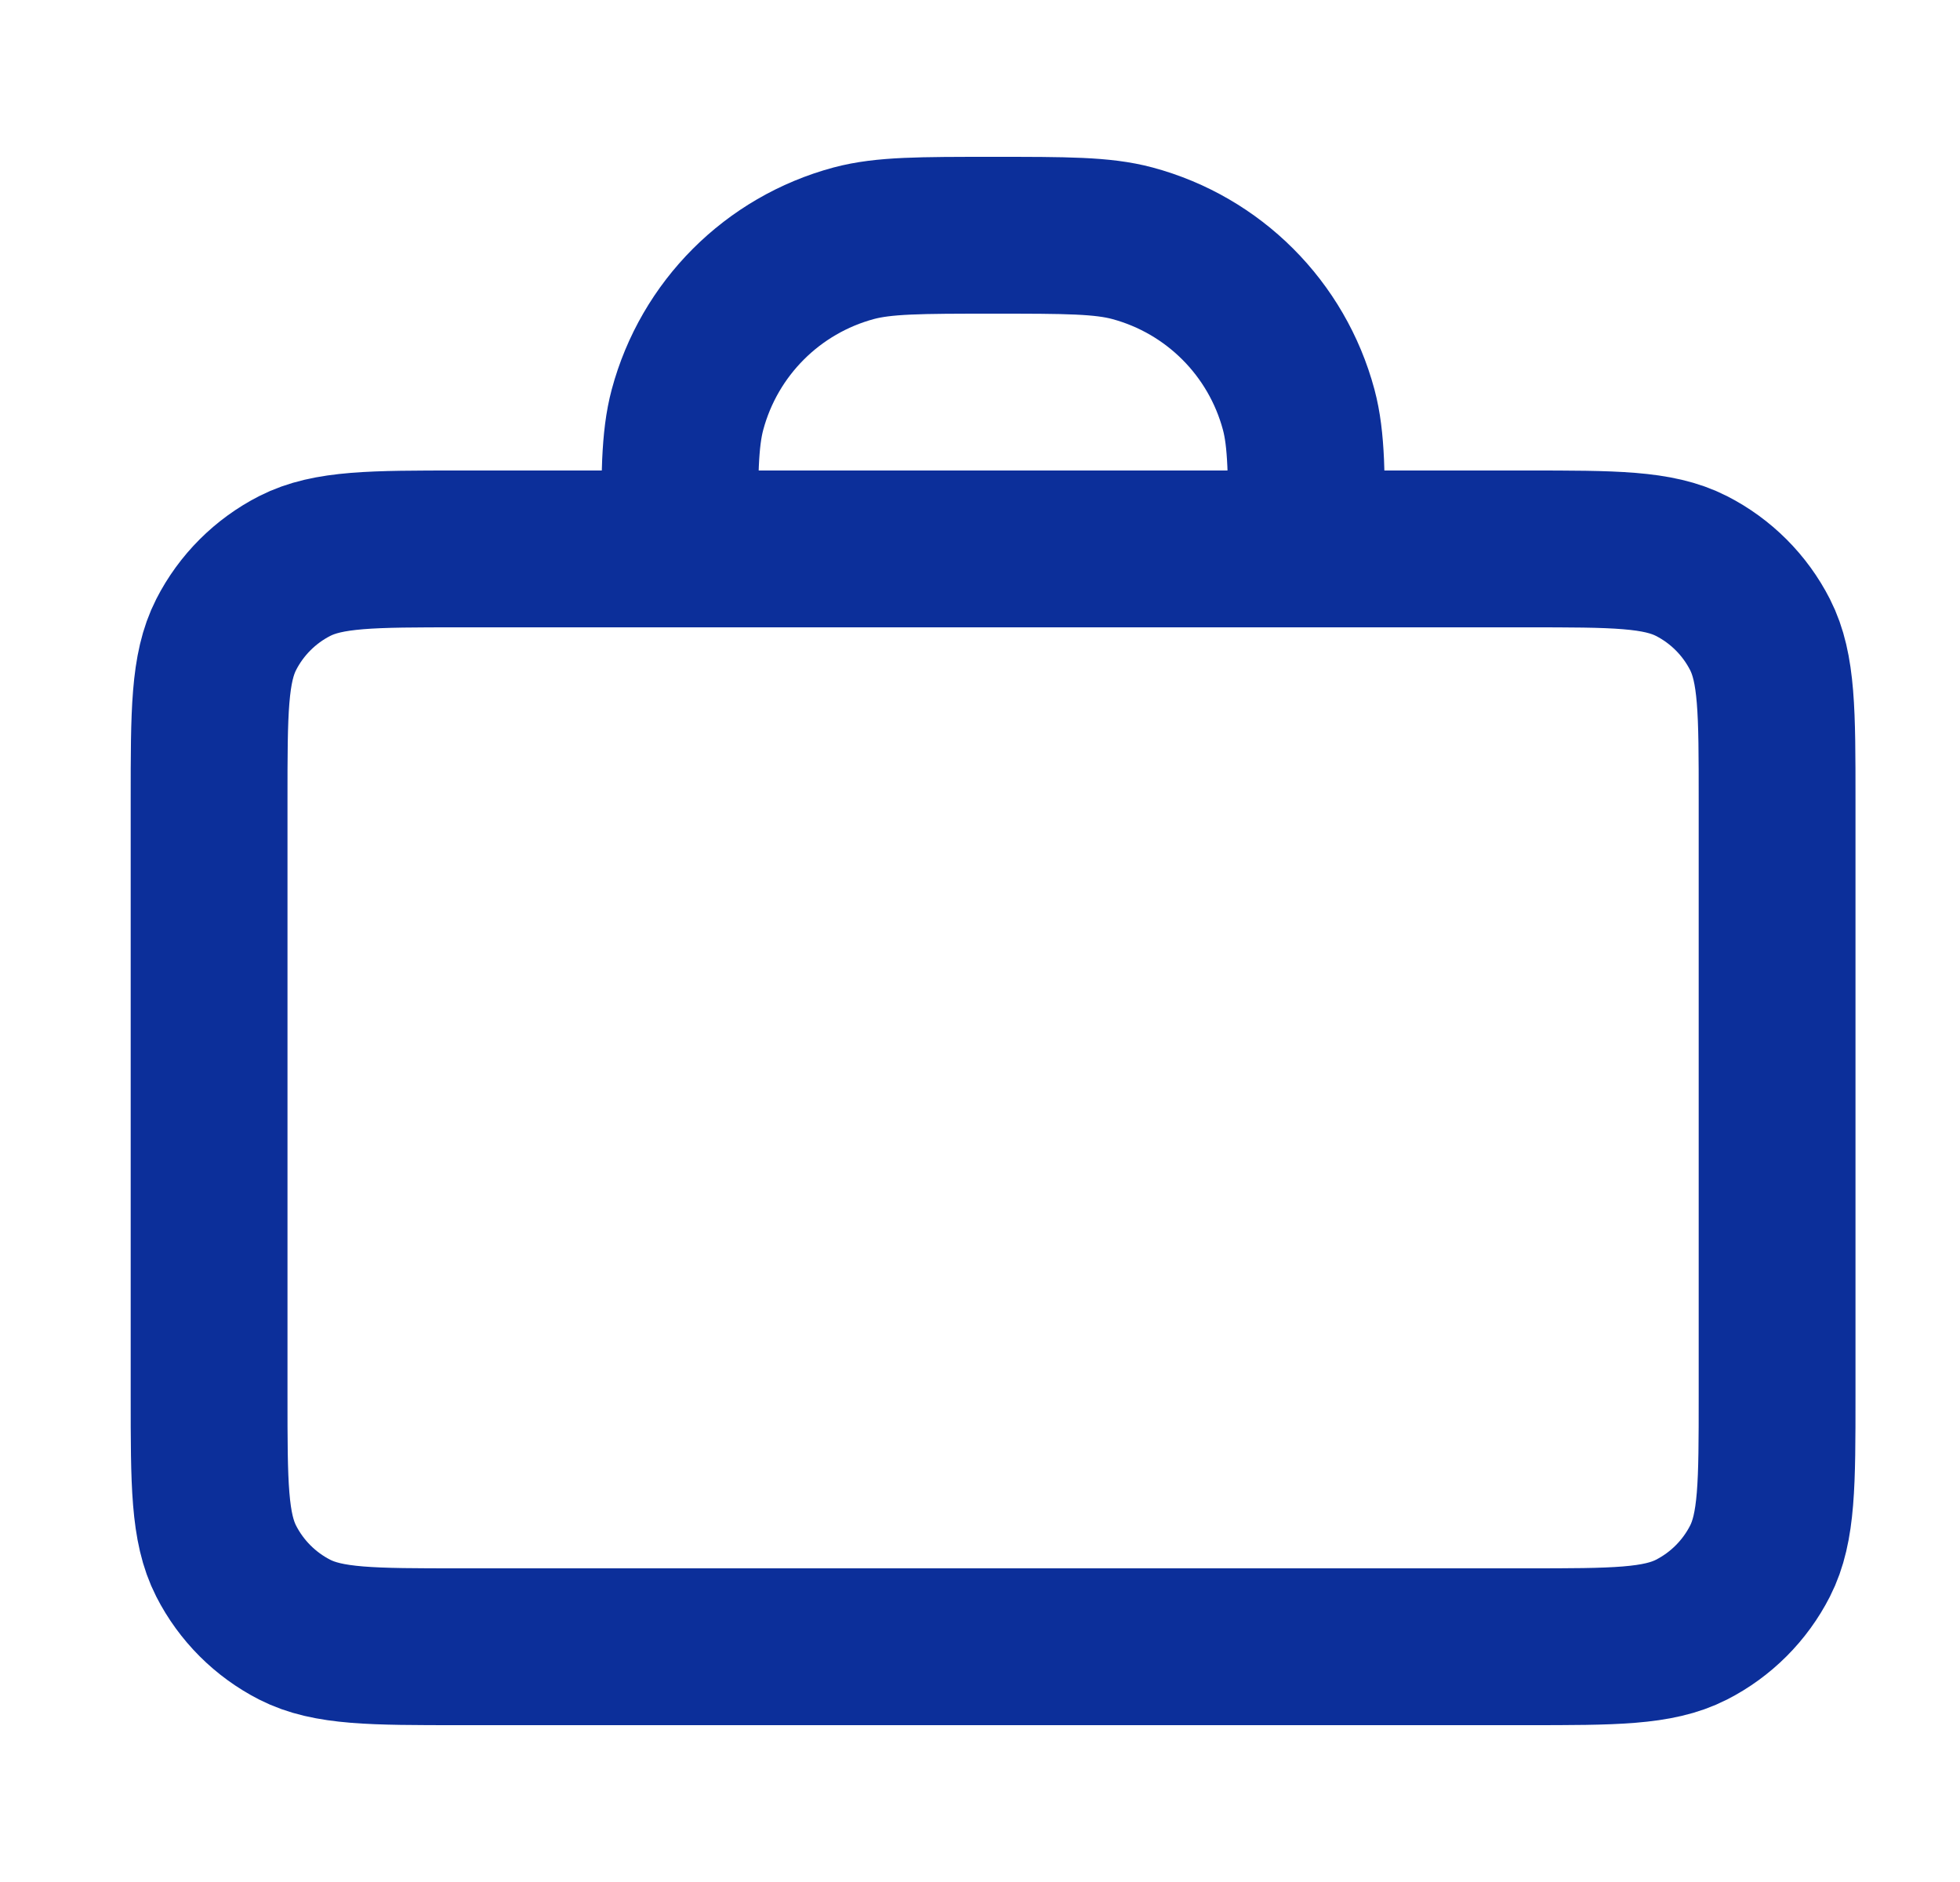 <svg width="25" height="24" viewBox="0 0 25 24" fill="none" xmlns="http://www.w3.org/2000/svg">
<path d="M16.667 7C16.667 6.07 16.667 5.605 16.565 5.224C16.287 4.188 15.479 3.38 14.443 3.102C14.062 3 13.597 3 12.667 3C11.737 3 11.272 3 10.89 3.102C9.855 3.38 9.047 4.188 8.769 5.224C8.667 5.605 8.667 6.07 8.667 7M5.867 21H19.467C20.587 21 21.147 21 21.575 20.782C21.951 20.59 22.257 20.284 22.449 19.908C22.667 19.48 22.667 18.92 22.667 17.8V10.2C22.667 9.08 22.667 8.52 22.449 8.092C22.257 7.716 21.951 7.41 21.575 7.218C21.147 7 20.587 7 19.467 7H5.867C4.747 7 4.187 7 3.759 7.218C3.383 7.41 3.077 7.716 2.885 8.092C2.667 8.52 2.667 9.08 2.667 10.2V17.8C2.667 18.92 2.667 19.48 2.885 19.908C3.077 20.284 3.383 20.59 3.759 20.782C4.187 21 4.747 21 5.867 21Z" stroke="#0C2F9A" stroke-width="2" stroke-linecap="round" stroke-linejoin="round"/>
</svg>
